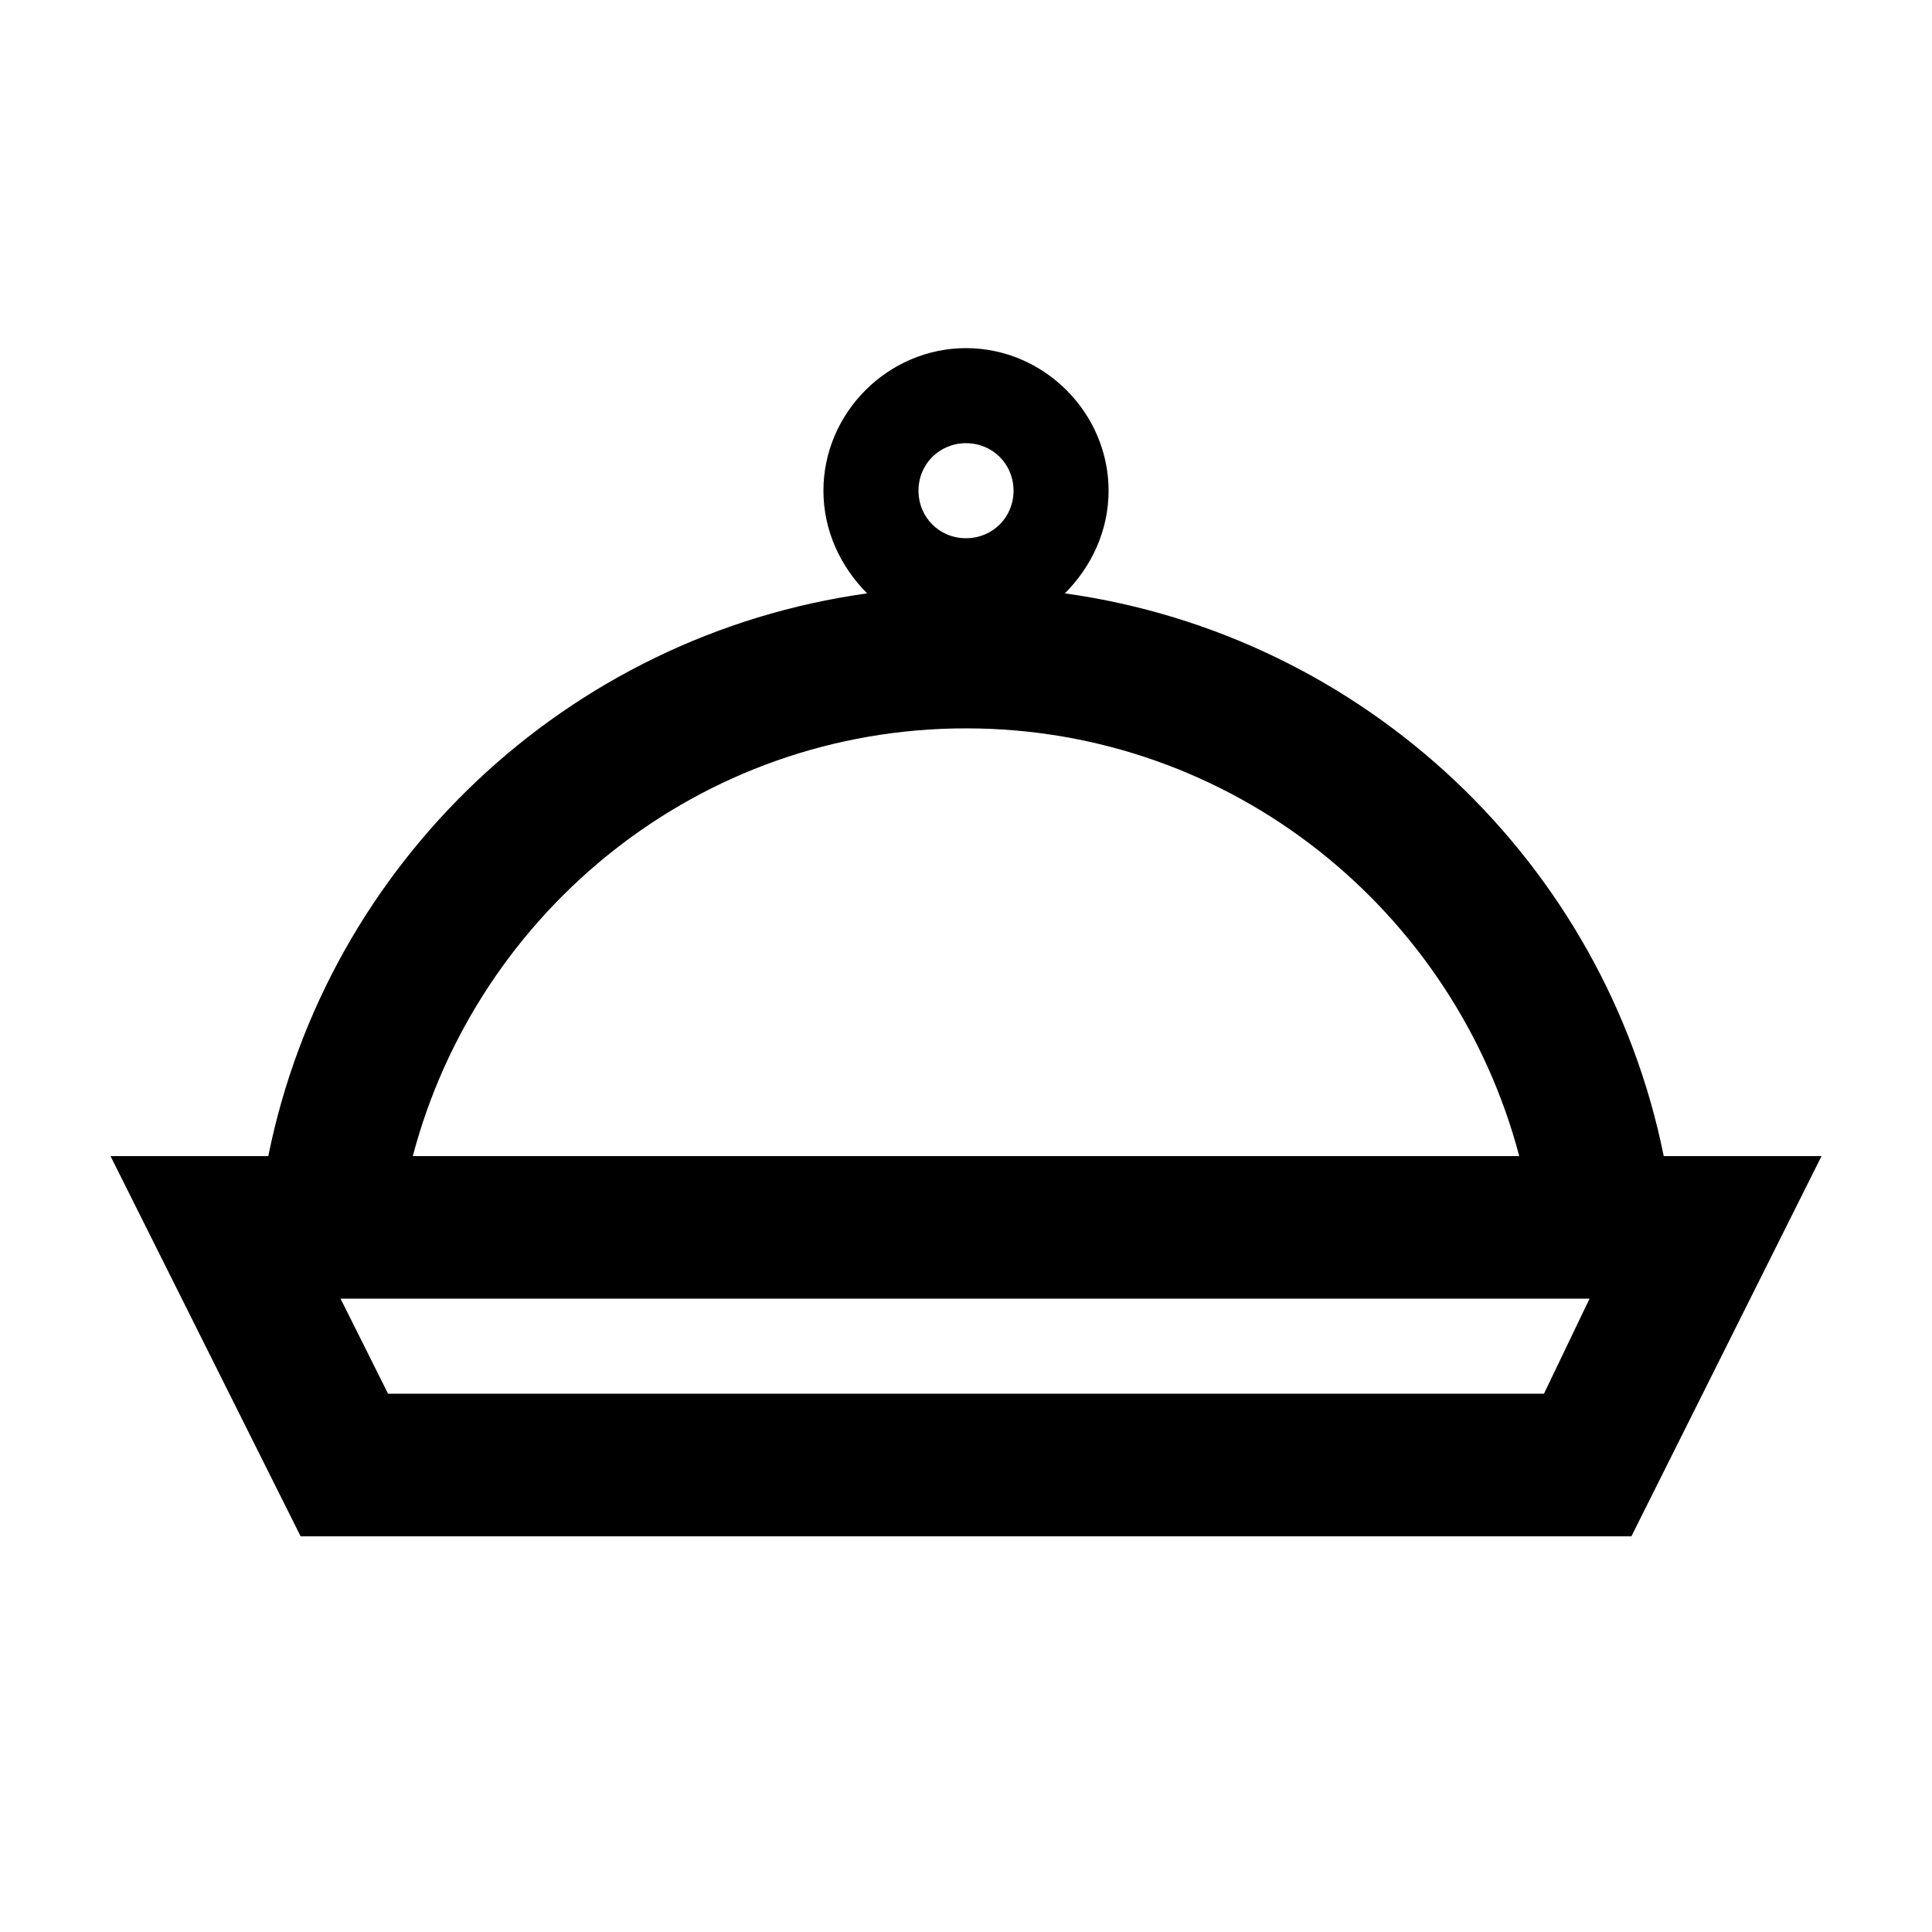 <?xml version="1.0" encoding="UTF-8"?>
<!-- Uploaded to: ICON Repo, www.iconrepo.com, Generator: ICON Repo Mixer Tools -->
<svg fill="#000000" width="800px" height="800px" version="1.1" viewBox="144 144 512 512" xmlns="http://www.w3.org/2000/svg">
 <path d="m426.2 301.25c7.055-7.055 11.586-16.625 11.586-27.207 0-20.656-17.129-37.785-37.785-37.785s-37.785 17.129-37.785 37.785c0 10.578 4.535 20.152 11.586 27.207-79.598 11.086-143.08 71.543-158.7 149.13h-41.816l50.383 100.76h352.67l50.383-100.76h-41.816c-15.625-77.586-79.105-138.04-158.71-149.13zm-26.195-39.801c7.055 0 12.594 5.543 12.594 12.594 0 7.055-5.543 12.594-12.594 12.594-7.055 0-12.594-5.543-12.594-12.594-0.004-7.051 5.539-12.594 12.594-12.594zm0 75.574c70.535 0 129.48 48.367 146.61 113.36h-293.22c17.129-64.992 76.074-113.36 146.61-113.36zm153.16 176.33h-306.32l-12.594-25.191h331z"/>
</svg>